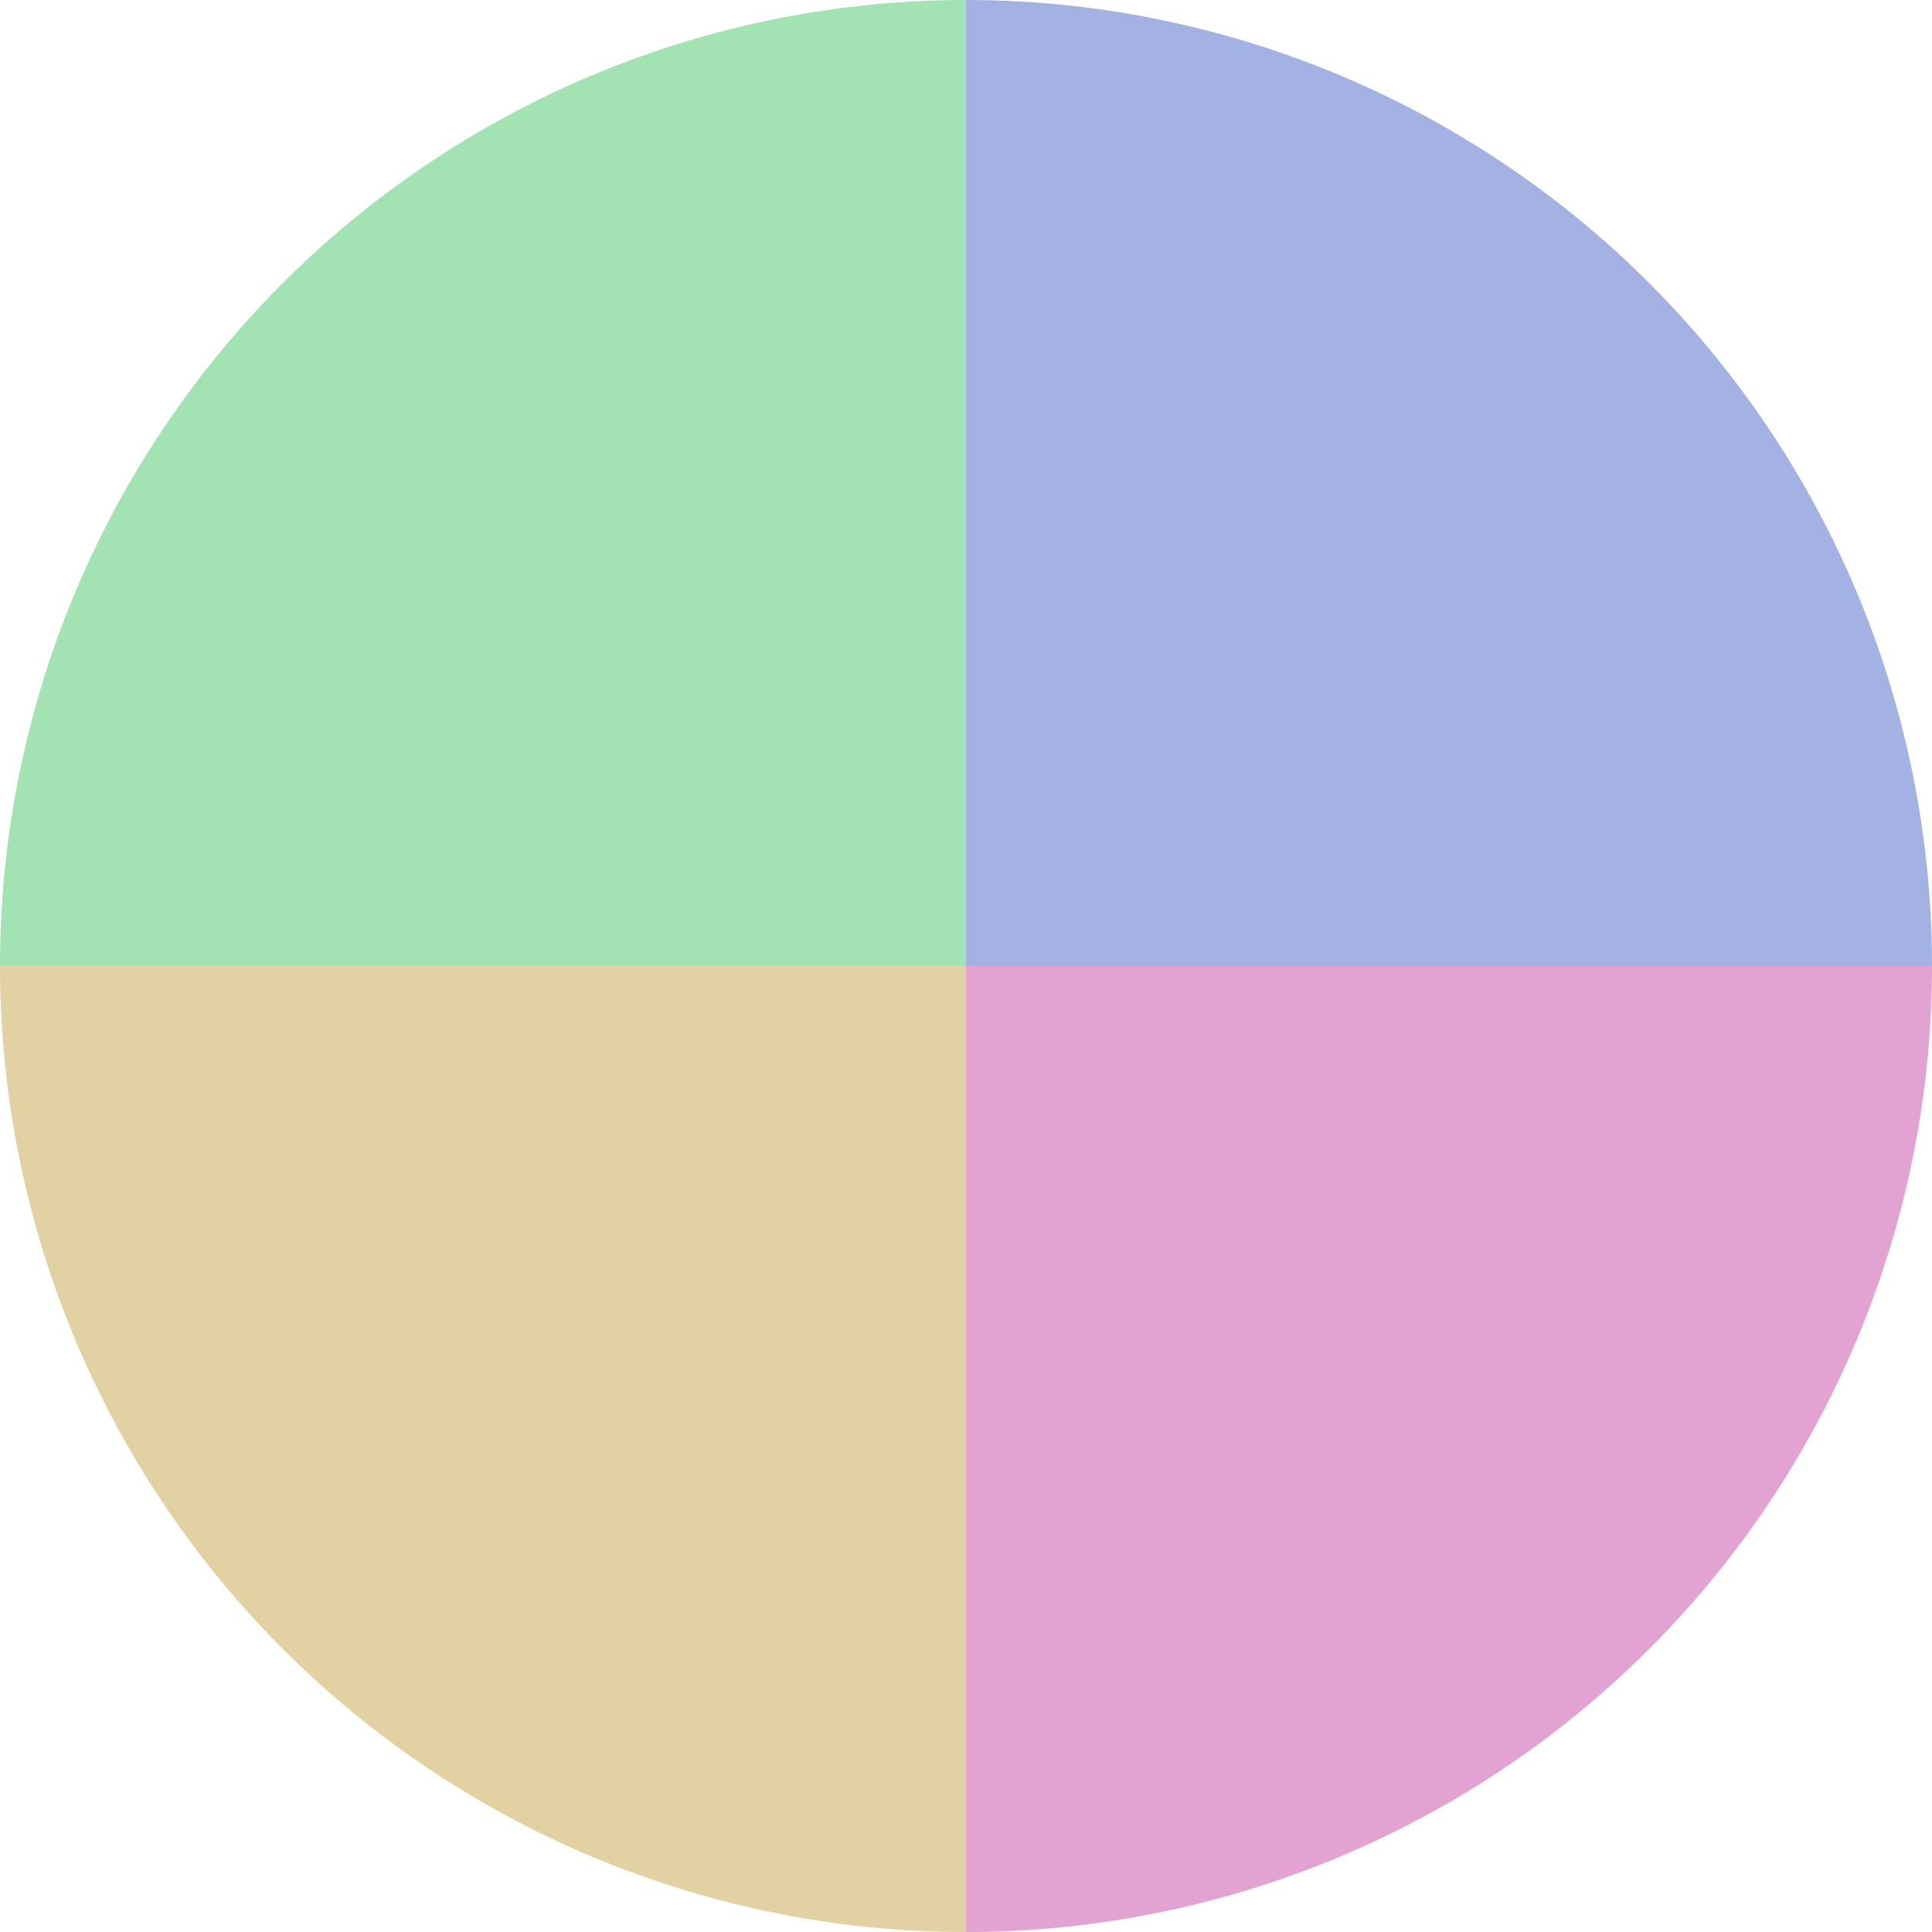 <?xml version="1.0" standalone="no"?>
<svg width="500" height="500" viewBox="-1 -1 2 2" xmlns="http://www.w3.org/2000/svg">
        <path d="M 0 -1 
             A 1,1 0 0,1 1 0             L 0,0
             z" fill="#a3b2e2" />
            <path d="M 1 0 
             A 1,1 0 0,1 0 1             L 0,0
             z" fill="#e2a3d2" />
            <path d="M 0 1 
             A 1,1 0 0,1 -1 0             L 0,0
             z" fill="#e2d2a3" />
            <path d="M -1 0 
             A 1,1 0 0,1 -0 -1             L 0,0
             z" fill="#a3e2b3" />
    </svg>
